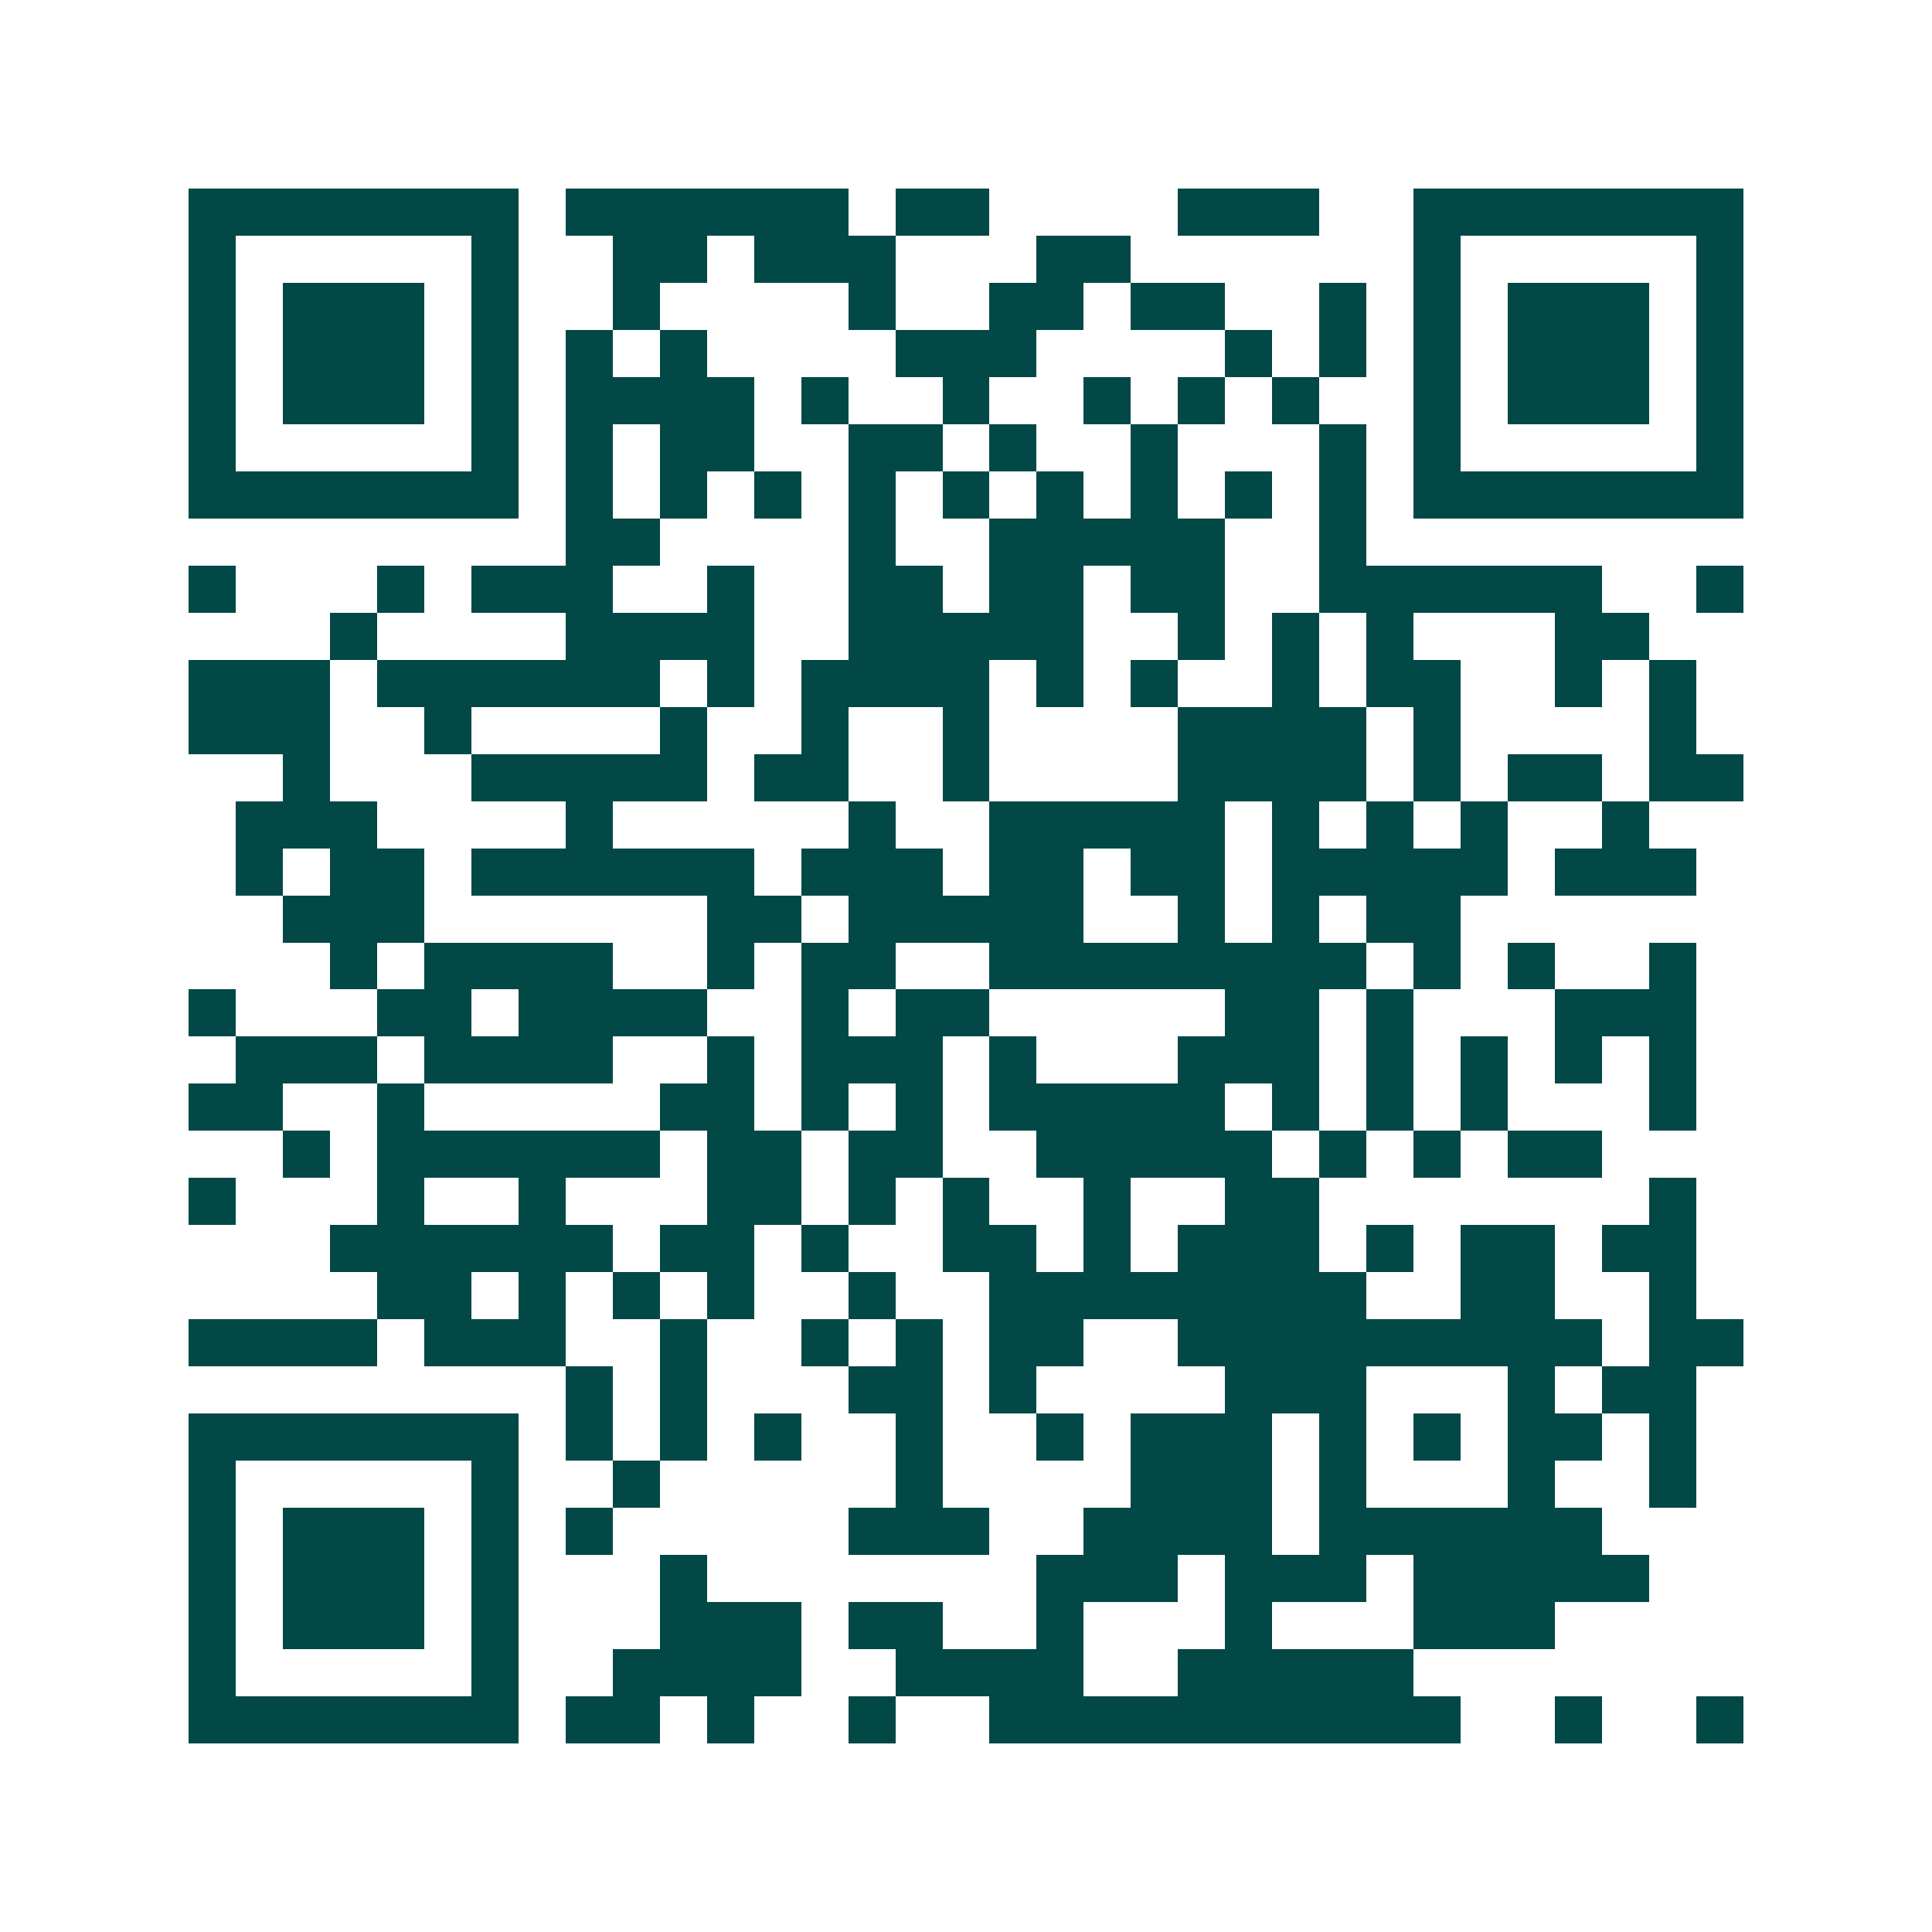 <svg xmlns="http://www.w3.org/2000/svg" width="200" height="200" viewBox="0 0 41 41" shape-rendering="crispEdges"><path fill="#ffffff" d="M0 0h41v41H0z"/><path stroke="#014847" d="M4 4.5h7m1 0h6m1 0h2m4 0h3m2 0h7M4 5.5h1m5 0h1m2 0h2m1 0h3m3 0h2m6 0h1m5 0h1M4 6.5h1m1 0h3m1 0h1m2 0h1m4 0h1m2 0h2m1 0h2m2 0h1m1 0h1m1 0h3m1 0h1M4 7.5h1m1 0h3m1 0h1m1 0h1m1 0h1m4 0h3m4 0h1m1 0h1m1 0h1m1 0h3m1 0h1M4 8.5h1m1 0h3m1 0h1m1 0h4m1 0h1m2 0h1m2 0h1m1 0h1m1 0h1m2 0h1m1 0h3m1 0h1M4 9.5h1m5 0h1m1 0h1m1 0h2m2 0h2m1 0h1m2 0h1m3 0h1m1 0h1m5 0h1M4 10.5h7m1 0h1m1 0h1m1 0h1m1 0h1m1 0h1m1 0h1m1 0h1m1 0h1m1 0h1m1 0h7M12 11.5h2m4 0h1m2 0h5m2 0h1M4 12.5h1m3 0h1m1 0h3m2 0h1m2 0h2m1 0h2m1 0h2m2 0h6m2 0h1M7 13.5h1m4 0h4m2 0h5m2 0h1m1 0h1m1 0h1m3 0h2M4 14.5h3m1 0h6m1 0h1m1 0h4m1 0h1m1 0h1m2 0h1m1 0h2m2 0h1m1 0h1M4 15.5h3m2 0h1m4 0h1m2 0h1m2 0h1m4 0h4m1 0h1m4 0h1M6 16.5h1m3 0h5m1 0h2m2 0h1m4 0h4m1 0h1m1 0h2m1 0h2M5 17.5h3m4 0h1m5 0h1m2 0h5m1 0h1m1 0h1m1 0h1m2 0h1M5 18.5h1m1 0h2m1 0h6m1 0h3m1 0h2m1 0h2m1 0h5m1 0h3M6 19.5h3m6 0h2m1 0h5m2 0h1m1 0h1m1 0h2M7 20.5h1m1 0h4m2 0h1m1 0h2m2 0h8m1 0h1m1 0h1m2 0h1M4 21.5h1m3 0h2m1 0h4m2 0h1m1 0h2m5 0h2m1 0h1m3 0h3M5 22.5h3m1 0h4m2 0h1m1 0h3m1 0h1m3 0h3m1 0h1m1 0h1m1 0h1m1 0h1M4 23.5h2m2 0h1m5 0h2m1 0h1m1 0h1m1 0h5m1 0h1m1 0h1m1 0h1m3 0h1M6 24.5h1m1 0h6m1 0h2m1 0h2m2 0h5m1 0h1m1 0h1m1 0h2M4 25.5h1m3 0h1m2 0h1m3 0h2m1 0h1m1 0h1m2 0h1m2 0h2m7 0h1M7 26.5h6m1 0h2m1 0h1m2 0h2m1 0h1m1 0h3m1 0h1m1 0h2m1 0h2M8 27.5h2m1 0h1m1 0h1m1 0h1m2 0h1m2 0h8m2 0h2m2 0h1M4 28.5h4m1 0h3m2 0h1m2 0h1m1 0h1m1 0h2m2 0h9m1 0h2M12 29.5h1m1 0h1m3 0h2m1 0h1m4 0h3m3 0h1m1 0h2M4 30.5h7m1 0h1m1 0h1m1 0h1m2 0h1m2 0h1m1 0h3m1 0h1m1 0h1m1 0h2m1 0h1M4 31.5h1m5 0h1m2 0h1m5 0h1m4 0h3m1 0h1m3 0h1m2 0h1M4 32.5h1m1 0h3m1 0h1m1 0h1m5 0h3m2 0h4m1 0h6M4 33.5h1m1 0h3m1 0h1m3 0h1m7 0h3m1 0h3m1 0h5M4 34.5h1m1 0h3m1 0h1m3 0h3m1 0h2m2 0h1m3 0h1m3 0h3M4 35.5h1m5 0h1m2 0h4m2 0h4m2 0h5M4 36.5h7m1 0h2m1 0h1m2 0h1m2 0h10m2 0h1m2 0h1"/></svg>
